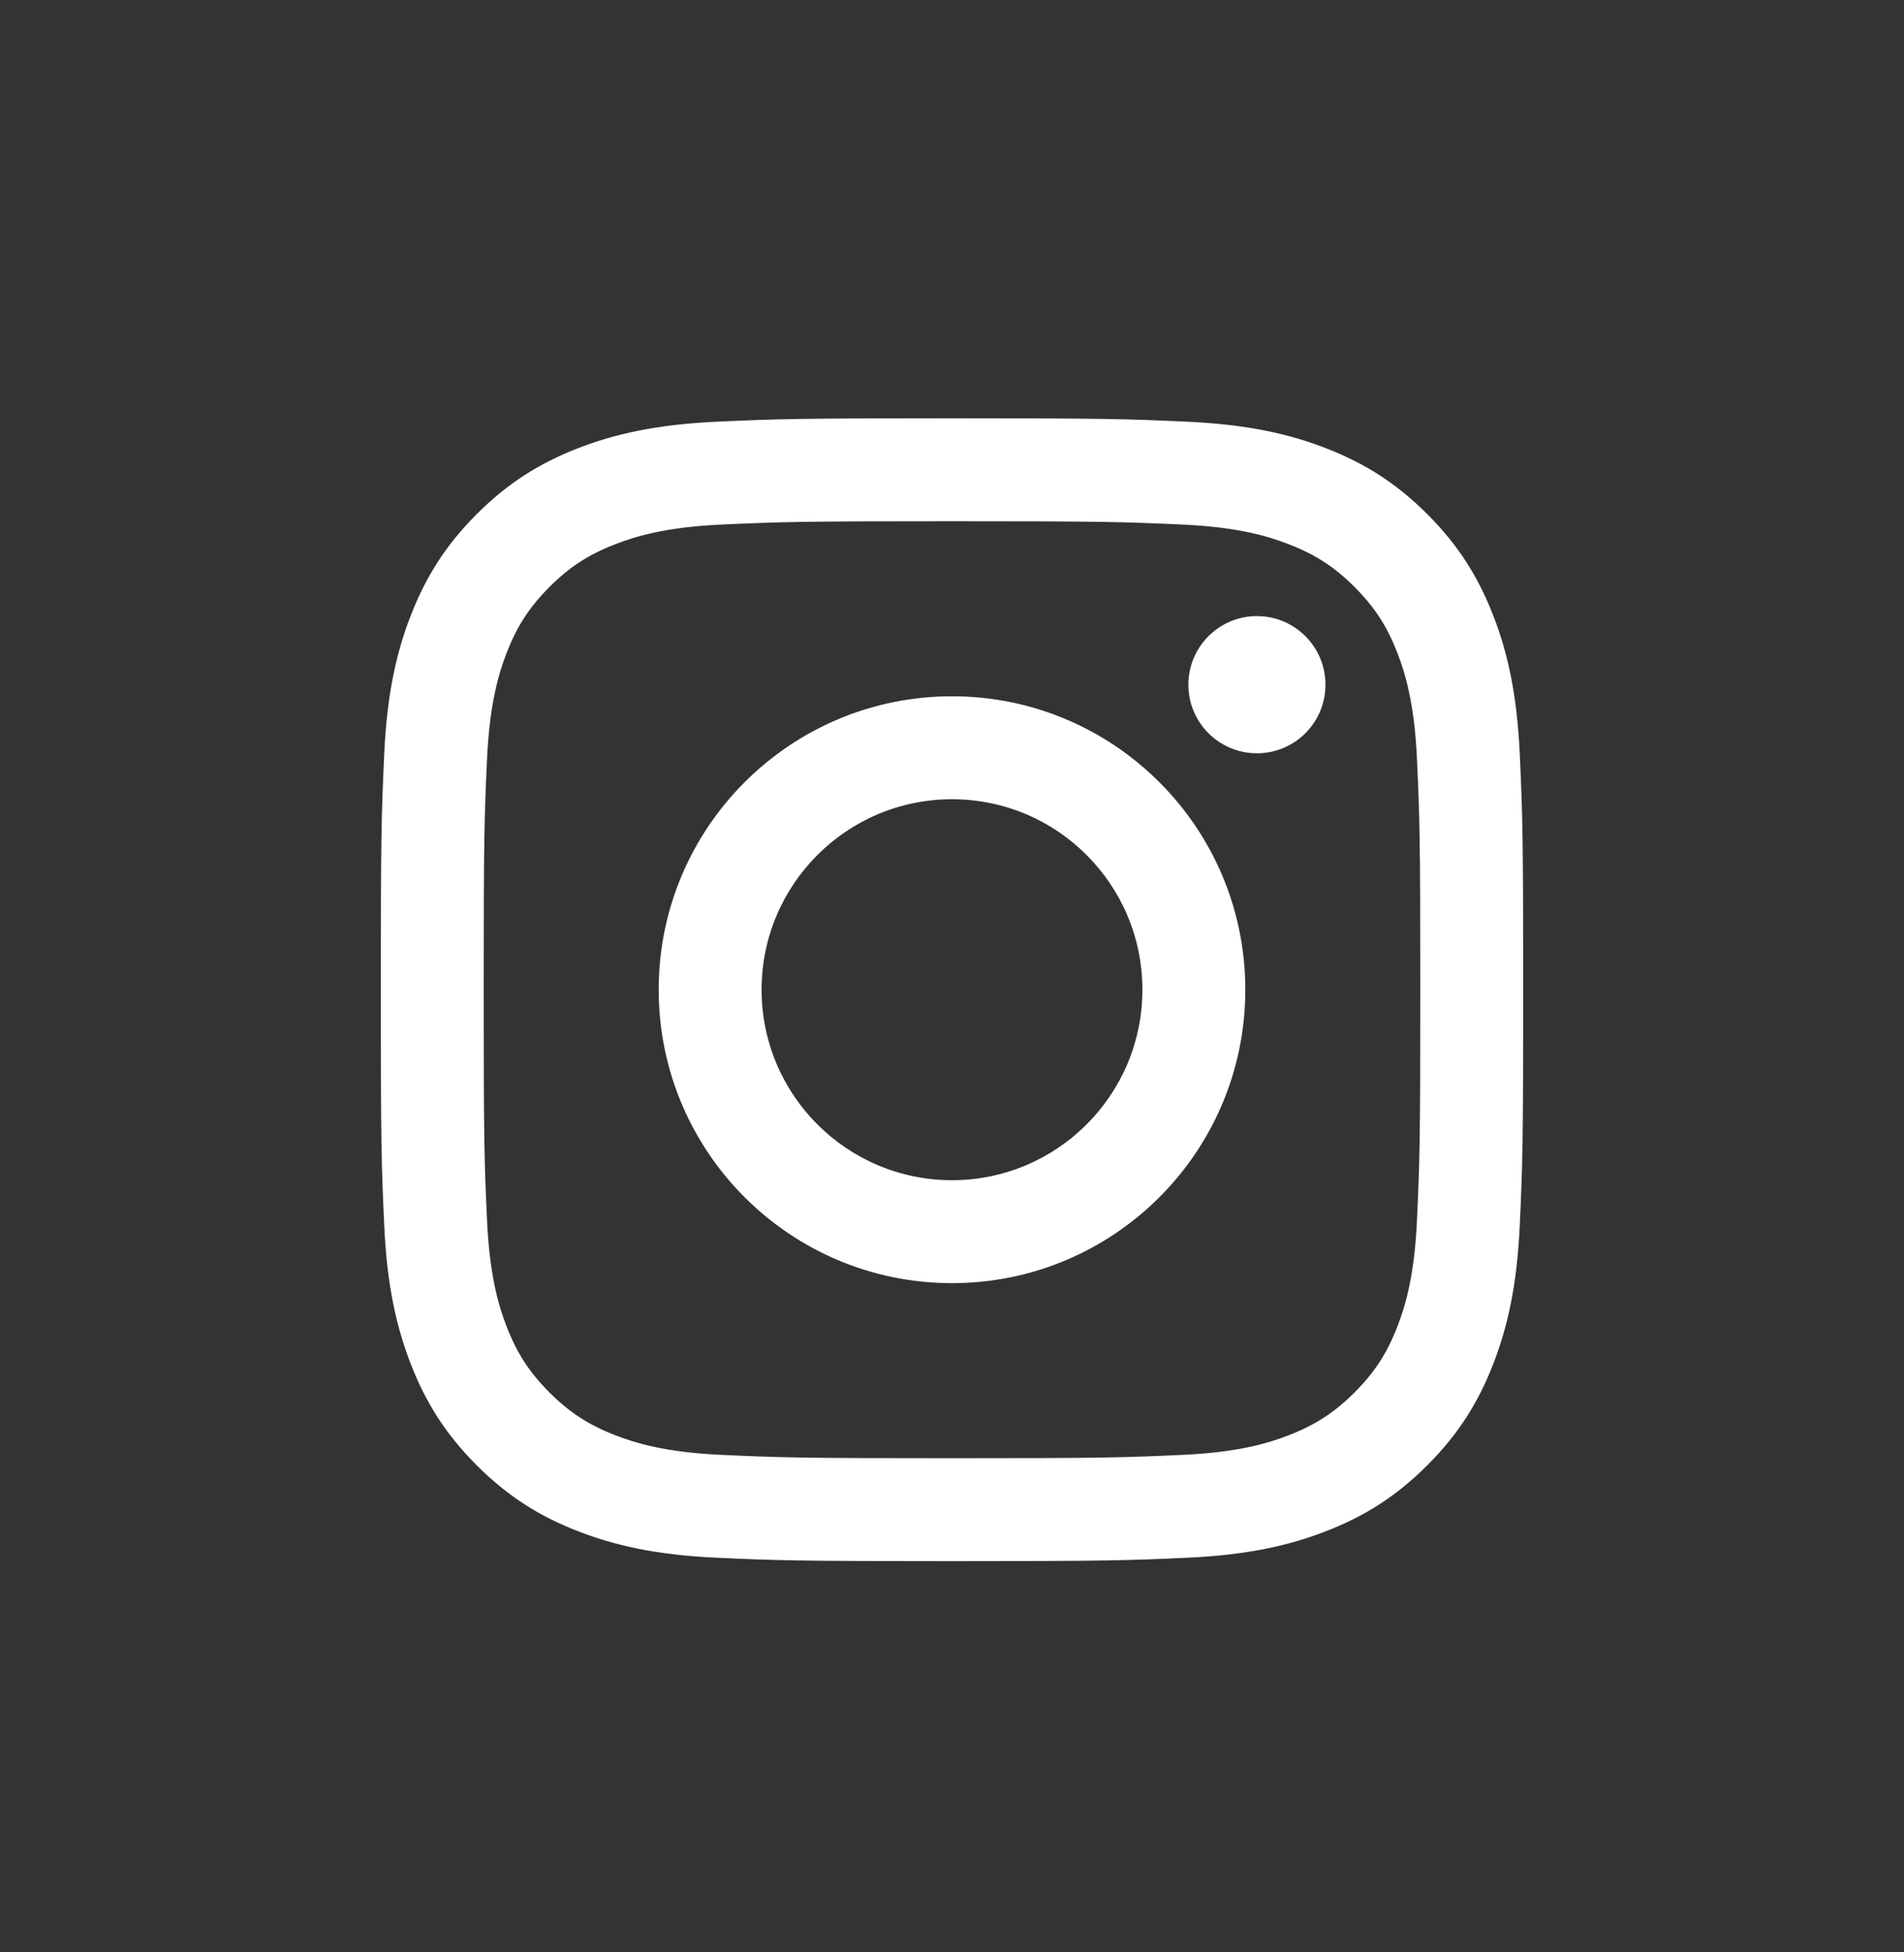<svg width="40" height="41" viewBox="0 0 40 41" fill="none" xmlns="http://www.w3.org/2000/svg">
<rect x="0" y="0" width="40" height="41" fill="#333333" stroke="none"/>
<path fill-rule="evenodd" clip-rule="evenodd" d="M13.838 20.784C13.838 17.381 16.597 14.622 20 14.622C23.403 14.622 26.162 17.381 26.162 20.784C26.162 24.188 23.403 26.946 20 26.946C16.597 26.946 13.838 24.188 13.838 20.784ZM20 24.784C17.791 24.784 16 22.993 16 20.784C16 18.575 17.791 16.784 20 16.784C22.209 16.784 24 18.575 24 20.784C24 22.993 22.209 24.784 20 24.784Z" fill="white"/>
<path d="M26.406 15.819C27.201 15.819 27.846 15.174 27.846 14.379C27.846 13.583 27.201 12.938 26.406 12.938C25.61 12.938 24.966 13.583 24.966 14.379C24.966 15.174 25.61 15.819 26.406 15.819Z" fill="white"/>
<path fill-rule="evenodd" clip-rule="evenodd" d="M20 8.784C16.741 8.784 16.332 8.798 15.052 8.856C13.775 8.915 12.903 9.118 12.139 9.414C11.35 9.721 10.681 10.131 10.014 10.798C9.347 11.465 8.937 12.135 8.63 12.924C8.333 13.687 8.13 14.559 8.072 15.837C8.014 17.116 8 17.525 8 20.784C8 24.043 8.014 24.452 8.072 25.732C8.13 27.009 8.333 27.881 8.63 28.645C8.937 29.434 9.347 30.103 10.014 30.77C10.681 31.437 11.35 31.848 12.139 32.154C12.903 32.451 13.775 32.654 15.052 32.712C16.332 32.77 16.741 32.784 20 32.784C23.259 32.784 23.668 32.77 24.948 32.712C26.225 32.654 27.097 32.451 27.86 32.154C28.65 31.848 29.319 31.437 29.986 30.77C30.653 30.103 31.063 29.434 31.37 28.645C31.667 27.881 31.869 27.009 31.928 25.732C31.986 24.452 32 24.043 32 20.784C32 17.525 31.986 17.116 31.928 15.837C31.869 14.559 31.667 13.687 31.37 12.924C31.063 12.135 30.653 11.465 29.986 10.798C29.319 10.131 28.65 9.721 27.86 9.414C27.097 9.118 26.225 8.915 24.948 8.856C23.668 8.798 23.259 8.784 20 8.784ZM20 10.946C23.204 10.946 23.584 10.959 24.849 11.016C26.019 11.07 26.654 11.265 27.077 11.43C27.637 11.647 28.037 11.907 28.457 12.327C28.877 12.747 29.137 13.147 29.355 13.707C29.519 14.13 29.715 14.765 29.768 15.935C29.826 17.201 29.838 17.58 29.838 20.784C29.838 23.988 29.826 24.368 29.768 25.633C29.715 26.803 29.519 27.439 29.355 27.861C29.137 28.422 28.877 28.821 28.457 29.241C28.037 29.661 27.637 29.921 27.077 30.139C26.654 30.303 26.019 30.499 24.849 30.552C23.584 30.61 23.204 30.622 20 30.622C16.796 30.622 16.416 30.61 15.151 30.552C13.981 30.499 13.346 30.303 12.923 30.139C12.363 29.921 11.963 29.661 11.543 29.241C11.123 28.821 10.863 28.422 10.645 27.861C10.481 27.439 10.286 26.803 10.232 25.633C10.174 24.368 10.162 23.988 10.162 20.784C10.162 17.58 10.174 17.201 10.232 15.935C10.286 14.765 10.481 14.13 10.645 13.707C10.863 13.147 11.123 12.747 11.543 12.327C11.963 11.907 12.363 11.647 12.923 11.43C13.346 11.265 13.981 11.07 15.151 11.016C16.416 10.959 16.796 10.946 20 10.946Z" fill="white"/>
</svg>
